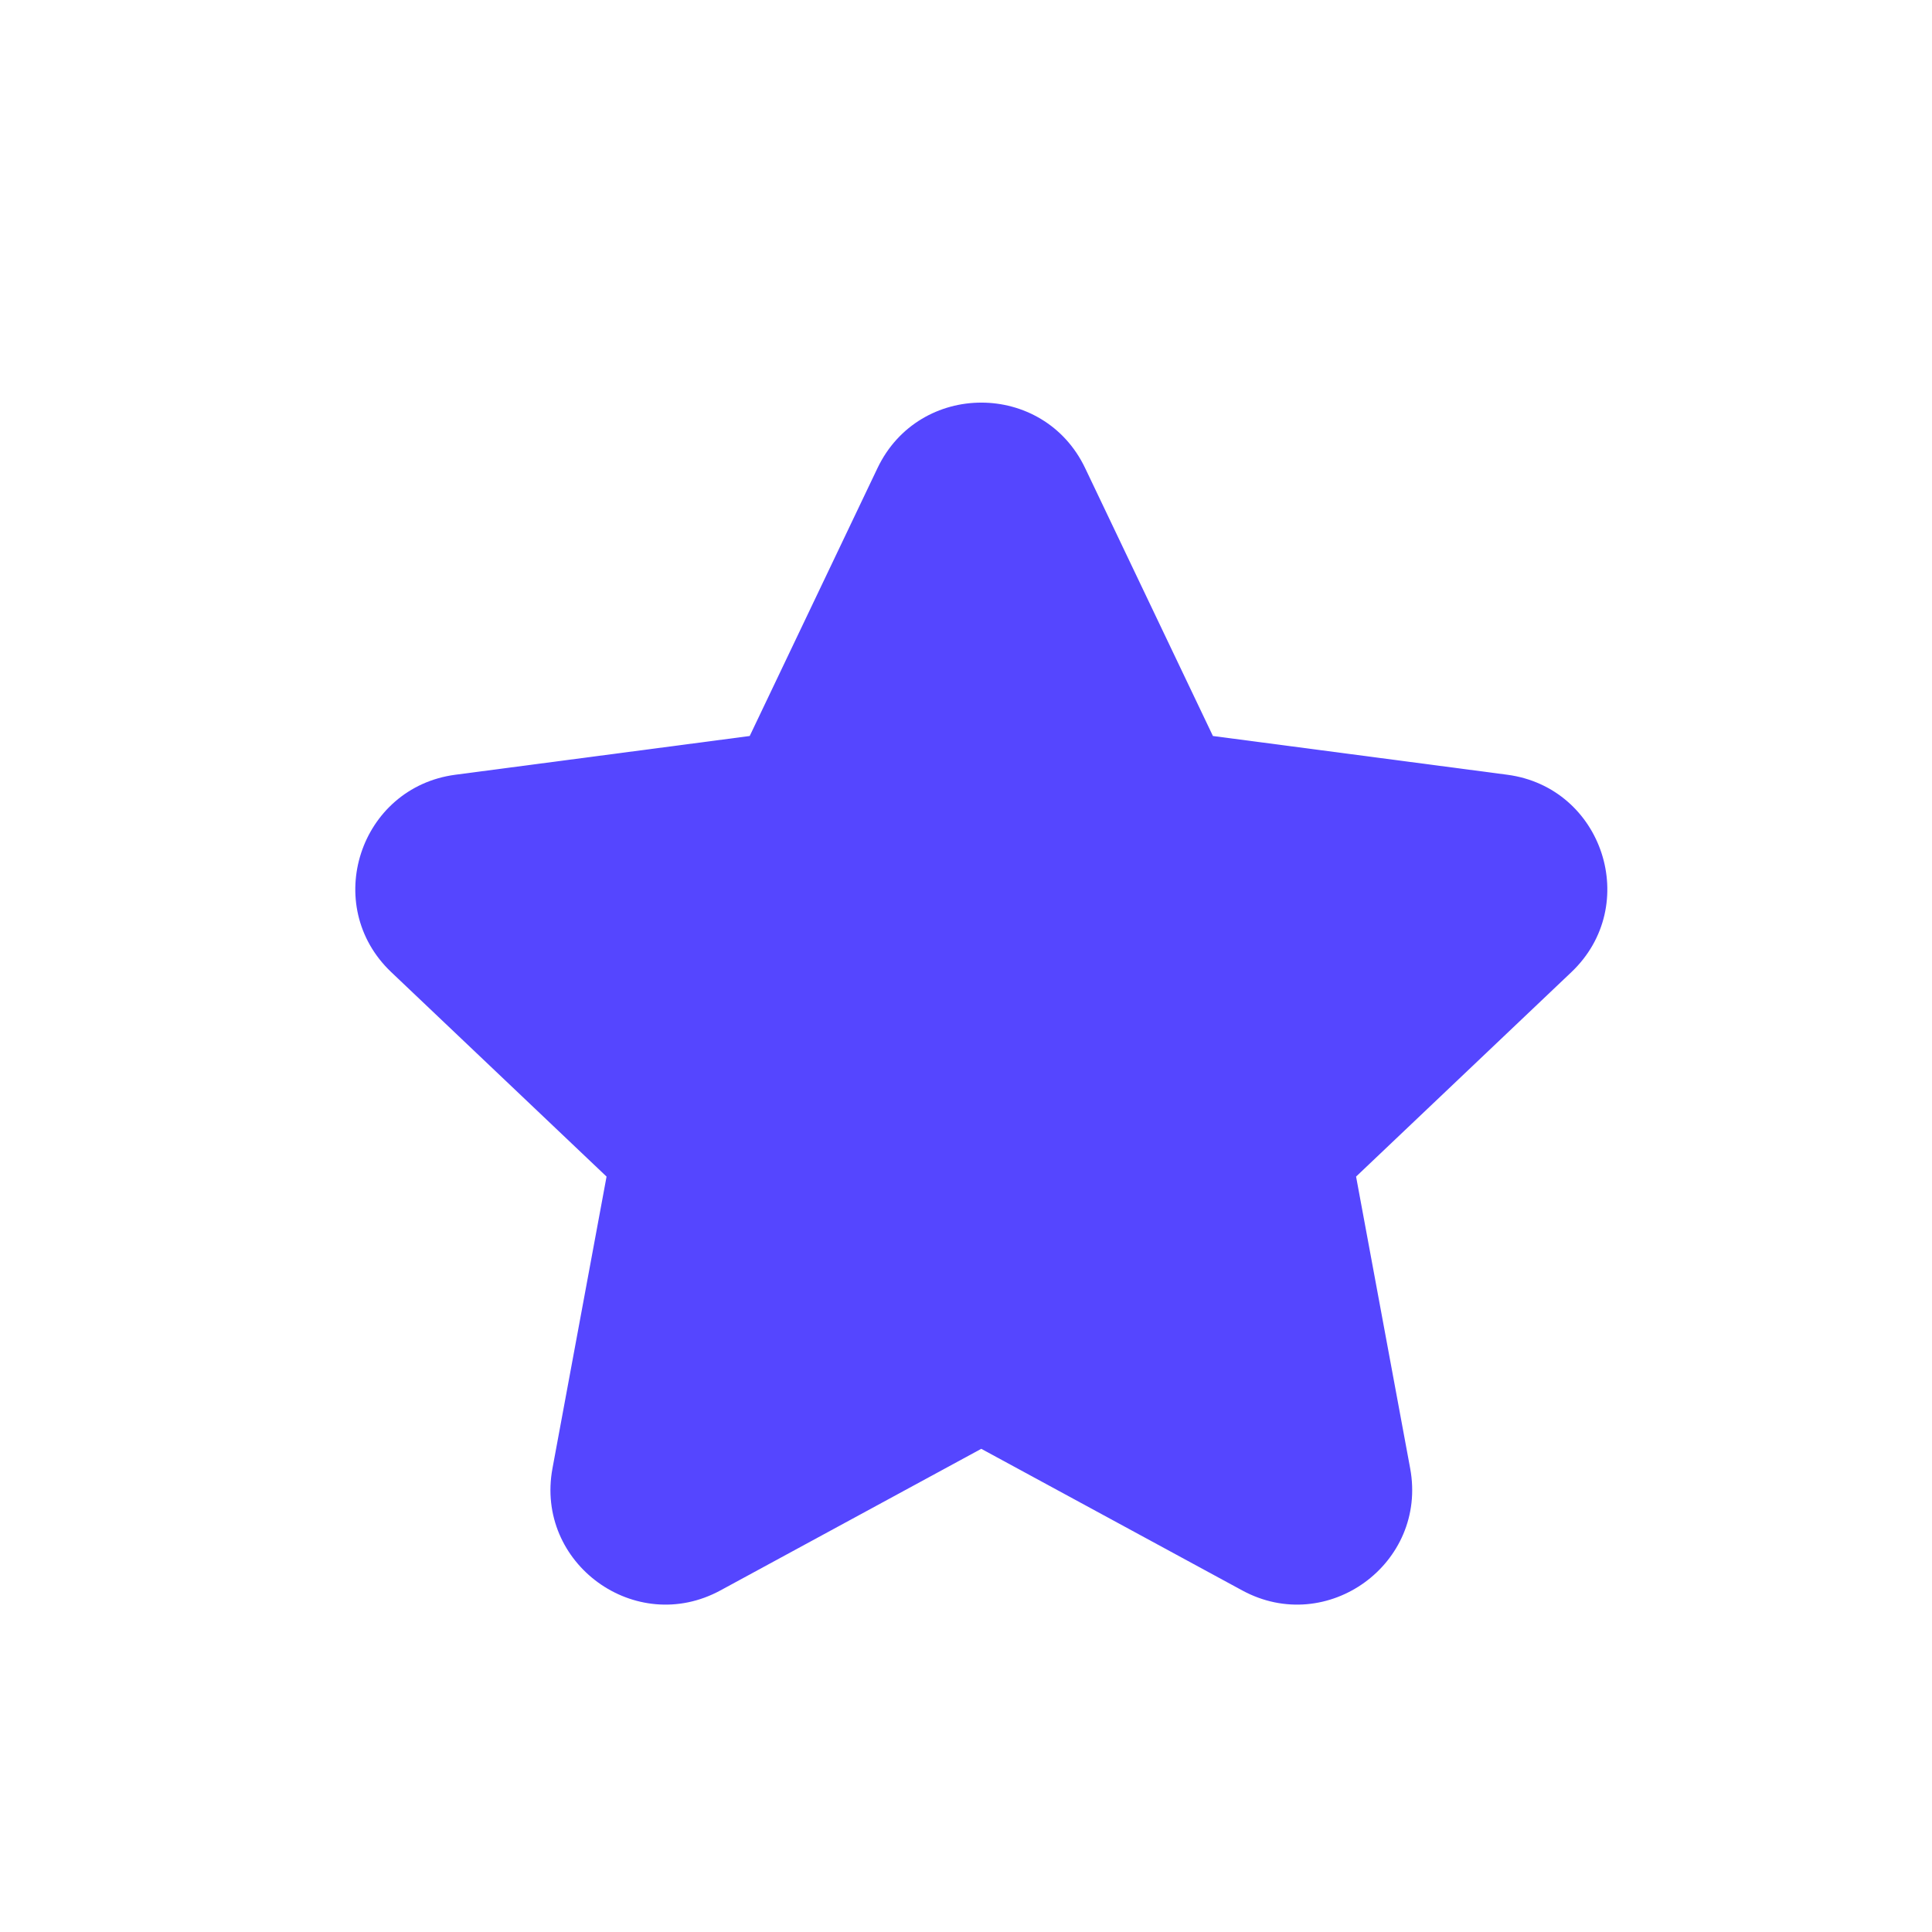 <svg width="21" height="21" viewBox="0 0 21 21" fill="none" xmlns="http://www.w3.org/2000/svg">
<g id="StarFilled">
<path id="Icon" d="M11.795 5.088C11.342 4.139 9.991 4.139 9.538 5.088L8.149 8L4.95 8.421C3.908 8.559 3.49 9.843 4.253 10.567L6.593 12.789L6.005 15.961C5.814 16.995 6.907 17.789 7.831 17.287L10.666 15.748L13.502 17.287C14.426 17.789 15.519 16.995 15.328 15.961L14.74 12.789L17.08 10.567C17.843 9.843 17.425 8.559 16.383 8.421L13.184 8L11.795 5.088Z" fill="#5546FF"/>
</g>
</svg>
